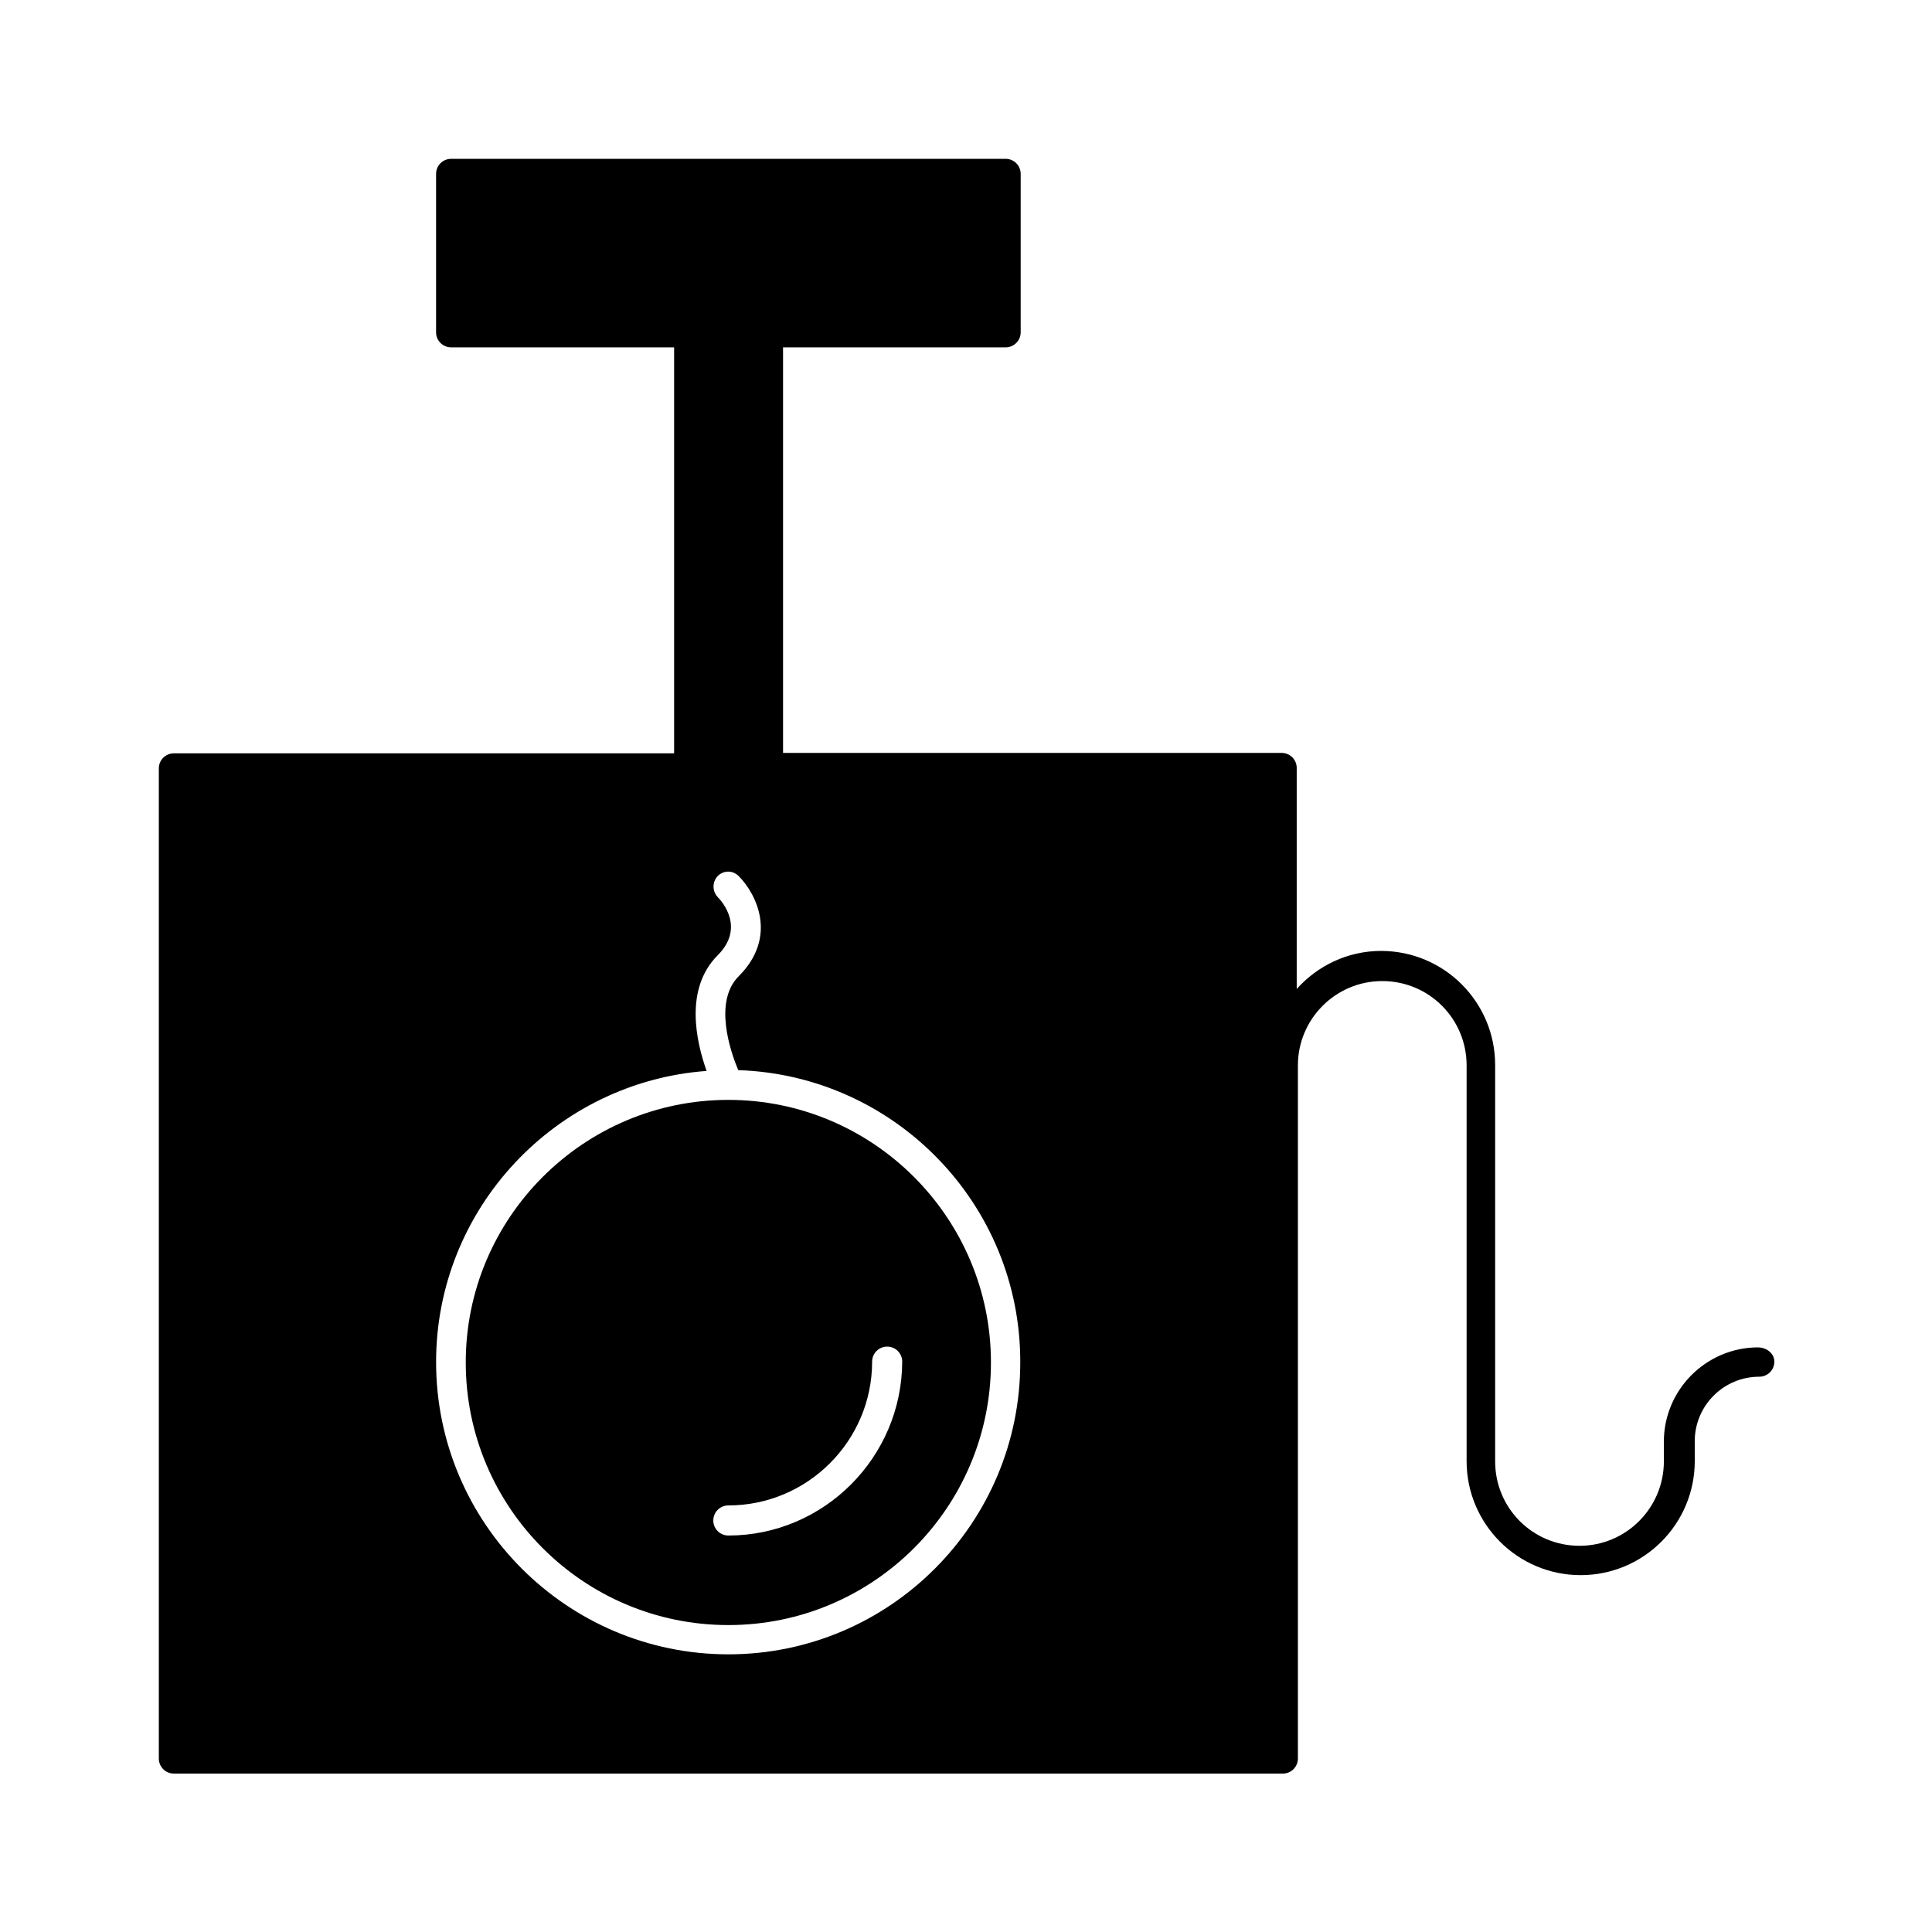 <?xml version="1.0" encoding="UTF-8"?>
<!-- Uploaded to: ICON Repo, www.iconrepo.com, Generator: ICON Repo Mixer Tools -->
<svg fill="#000000" width="800px" height="800px" version="1.1" viewBox="144 144 512 512" xmlns="http://www.w3.org/2000/svg">
 <g>
  <path d="m609.92 501.07c-13.75 0-24.98 11.23-24.98 24.98v5.246c0 12.281-9.973 22.355-22.355 22.355-12.387 0-22.355-9.973-22.355-22.355v-105.06c0-16.688-13.539-30.23-30.23-30.23-8.816 0-16.793 3.883-22.355 10.078v-58.566c0-2.203-1.785-3.988-3.988-3.988h-132.14v-107.48h58.988c2.203 0 3.988-1.785 3.988-3.988v-41.984c0-2.203-1.785-3.988-3.988-3.988h-146.95c-2.203 0-3.988 1.785-3.988 3.988v41.984c0 2.203 1.785 3.988 3.988 3.988h59.094v107.59h-132.57c-2.203 0-3.988 1.785-3.988 3.988v262.4c0 2.203 1.785 3.988 3.988 3.988h293.89c2.203 0 3.988-1.785 3.988-3.988v-183.68c0-12.281 9.973-22.355 22.355-22.355 12.387 0 22.355 9.973 22.355 22.355v104.85c0 16.688 13.539 30.23 30.23 30.23 16.688 0 30.23-13.539 30.23-30.23l-0.004-5.246c0-9.445 7.66-17.109 17.109-17.109 2.203 0 3.988-1.785 3.988-3.988 0-2.203-2.098-3.777-4.305-3.777zm-272.89 81.344c-42.719 0-77.461-34.742-77.461-77.461 0-40.723 31.699-74.207 71.688-77.145-2.731-7.66-5.984-21.727 2.938-30.648 7.242-7.242 1.258-14.168 0-15.43-1.469-1.574-1.469-3.988 0-5.562 1.574-1.574 3.988-1.574 5.562 0 4.617 4.617 10.496 16.059 0 26.555-6.719 6.719-2.203 19.941-0.105 24.875 41.461 1.363 74.73 35.477 74.73 77.25 0.109 42.824-34.633 77.566-77.352 77.566z"/>
  <path d="m337.02 435.48c-38.309 0-69.59 31.172-69.59 69.59 0 38.414 31.172 69.59 69.59 69.59 38.414 0 69.59-31.172 69.59-69.59-0.004-38.418-31.281-69.59-69.59-69.59zm0 115.45c-2.203 0-3.988-1.785-3.988-3.988s1.785-3.988 3.988-3.988c20.992 0 38.102-17.109 38.102-38.102 0-2.203 1.785-3.988 3.988-3.988s3.988 1.785 3.988 3.988c-0.105 25.402-20.785 46.078-46.078 46.078z"/>
 </g>
</svg>